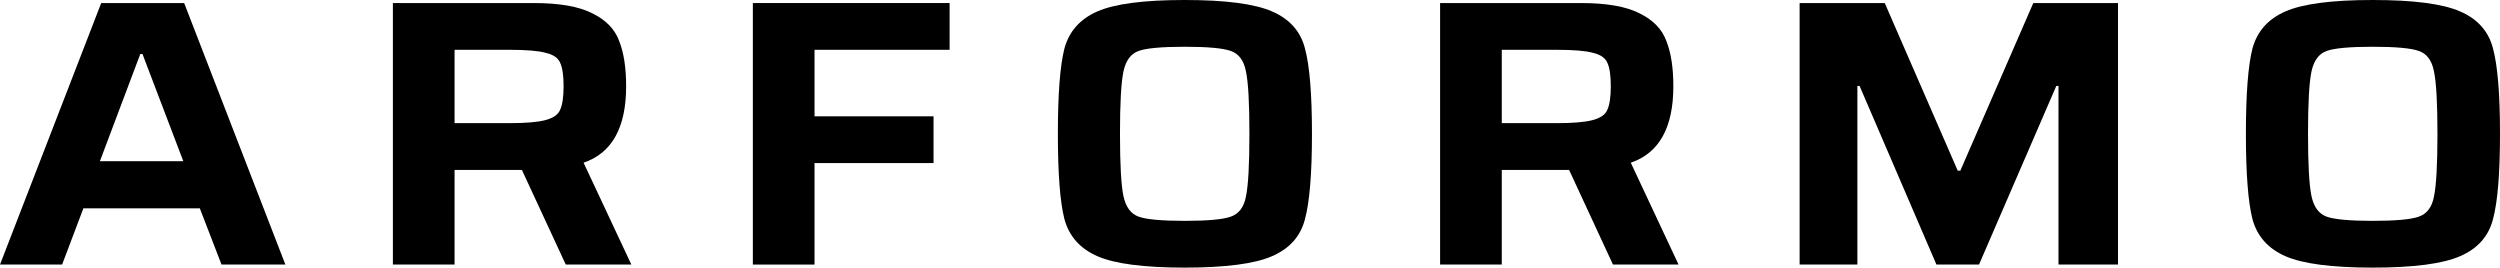 <?xml version="1.0" encoding="UTF-8"?> <svg xmlns="http://www.w3.org/2000/svg" width="420" height="45" viewBox="0 0 420 45" fill="none"> <path d="M37.216 44.447L33.567 34.995H14.011L10.435 44.447H0L17.003 0.511H30.94L47.943 44.447H37.216ZM23.935 9.068H23.57L16.784 27.077H30.794L23.935 9.068Z" fill="black"></path> <path d="M95.048 44.447L87.678 28.546H76.367V44.447H66.005V0.511H89.648C93.978 0.511 97.261 1.086 99.499 2.235C101.785 3.342 103.294 4.896 104.023 6.897C104.802 8.855 105.191 11.388 105.191 14.496C105.191 21.436 102.807 25.715 98.04 27.332L106.067 44.447H95.048ZM85.488 20.691C88.31 20.691 90.353 20.52 91.618 20.18C92.931 19.839 93.759 19.265 94.099 18.456C94.488 17.604 94.683 16.284 94.683 14.496C94.683 12.666 94.488 11.346 94.099 10.537C93.759 9.728 92.956 9.175 91.691 8.877C90.475 8.536 88.432 8.366 85.561 8.366H76.367V20.691H85.488Z" fill="black"></path> <path d="M126.478 44.447V0.511H159.534V8.366H136.84V19.541H156.834V27.396H136.84V44.447H126.478Z" fill="black"></path> <path d="M199.029 44.958C192.17 44.958 187.281 44.319 184.362 43.042C181.443 41.765 179.595 39.679 178.816 36.784C178.086 33.889 177.722 29.12 177.722 22.479C177.722 15.837 178.086 11.069 178.816 8.174C179.595 5.279 181.443 3.193 184.362 1.916C187.281 0.639 192.17 0 199.029 0C205.889 0 210.778 0.639 213.697 1.916C216.664 3.193 218.513 5.279 219.243 8.174C220.021 11.069 220.41 15.837 220.41 22.479C220.41 29.12 220.021 33.889 219.243 36.784C218.513 39.679 216.664 41.765 213.697 43.042C210.778 44.319 205.889 44.958 199.029 44.958ZM199.029 37.103C202.873 37.103 205.451 36.869 206.764 36.4C208.127 35.932 208.978 34.804 209.318 33.016C209.708 31.185 209.902 27.673 209.902 22.479C209.902 17.285 209.708 13.794 209.318 12.006C208.978 10.175 208.127 9.026 206.764 8.557C205.451 8.089 202.873 7.855 199.029 7.855C195.186 7.855 192.608 8.089 191.294 8.557C189.981 9.026 189.13 10.175 188.74 12.006C188.351 13.836 188.157 17.328 188.157 22.479C188.157 27.63 188.351 31.121 188.74 32.952C189.13 34.783 189.981 35.932 191.294 36.4C192.608 36.869 195.186 37.103 199.029 37.103Z" fill="black"></path> <path d="M270.979 44.447L263.608 28.546H252.298V44.447H241.936V0.511H265.579C269.908 0.511 273.192 1.086 275.43 2.235C277.716 3.342 279.224 4.896 279.954 6.897C280.733 8.855 281.122 11.388 281.122 14.496C281.122 21.436 278.738 25.715 273.97 27.332L281.997 44.447H270.979ZM261.419 20.691C264.241 20.691 266.284 20.52 267.549 20.18C268.862 19.839 269.689 19.265 270.03 18.456C270.419 17.604 270.614 16.284 270.614 14.496C270.614 12.666 270.419 11.346 270.03 10.537C269.689 9.728 268.887 9.175 267.622 8.877C266.406 8.536 264.363 8.366 261.492 8.366H252.298V20.691H261.419Z" fill="black"></path> <path d="M345.827 44.447V14.432H345.462L332.473 44.447H325.322L312.406 14.432H312.041V44.447H302.336V0.511H316.638L328.897 28.673H329.335L341.594 0.511H355.824V44.447H345.827Z" fill="black"></path> <path d="M398.619 44.958C391.76 44.958 386.871 44.319 383.952 43.042C381.033 41.765 379.184 39.679 378.406 36.784C377.676 33.889 377.311 29.12 377.311 22.479C377.311 15.837 377.676 11.069 378.406 8.174C379.184 5.279 381.033 3.193 383.952 1.916C386.871 0.639 391.76 0 398.619 0C405.479 0 410.368 0.639 413.287 1.916C416.254 3.193 418.103 5.279 418.832 8.174C419.611 11.069 420 15.837 420 22.479C420 29.12 419.611 33.889 418.832 36.784C418.103 39.679 416.254 41.765 413.287 43.042C410.368 44.319 405.479 44.958 398.619 44.958ZM398.619 37.103C402.462 37.103 405.041 36.869 406.354 36.4C407.716 35.932 408.568 34.804 408.908 33.016C409.297 31.185 409.492 27.673 409.492 22.479C409.492 17.285 409.297 13.794 408.908 12.006C408.568 10.175 407.716 9.026 406.354 8.557C405.041 8.089 402.462 7.855 398.619 7.855C394.776 7.855 392.198 8.089 390.884 8.557C389.571 9.026 388.719 10.175 388.33 12.006C387.941 13.836 387.746 17.328 387.746 22.479C387.746 27.63 387.941 31.121 388.33 32.952C388.719 34.783 389.571 35.932 390.884 36.4C392.198 36.869 394.776 37.103 398.619 37.103Z" fill="black"></path> </svg> 